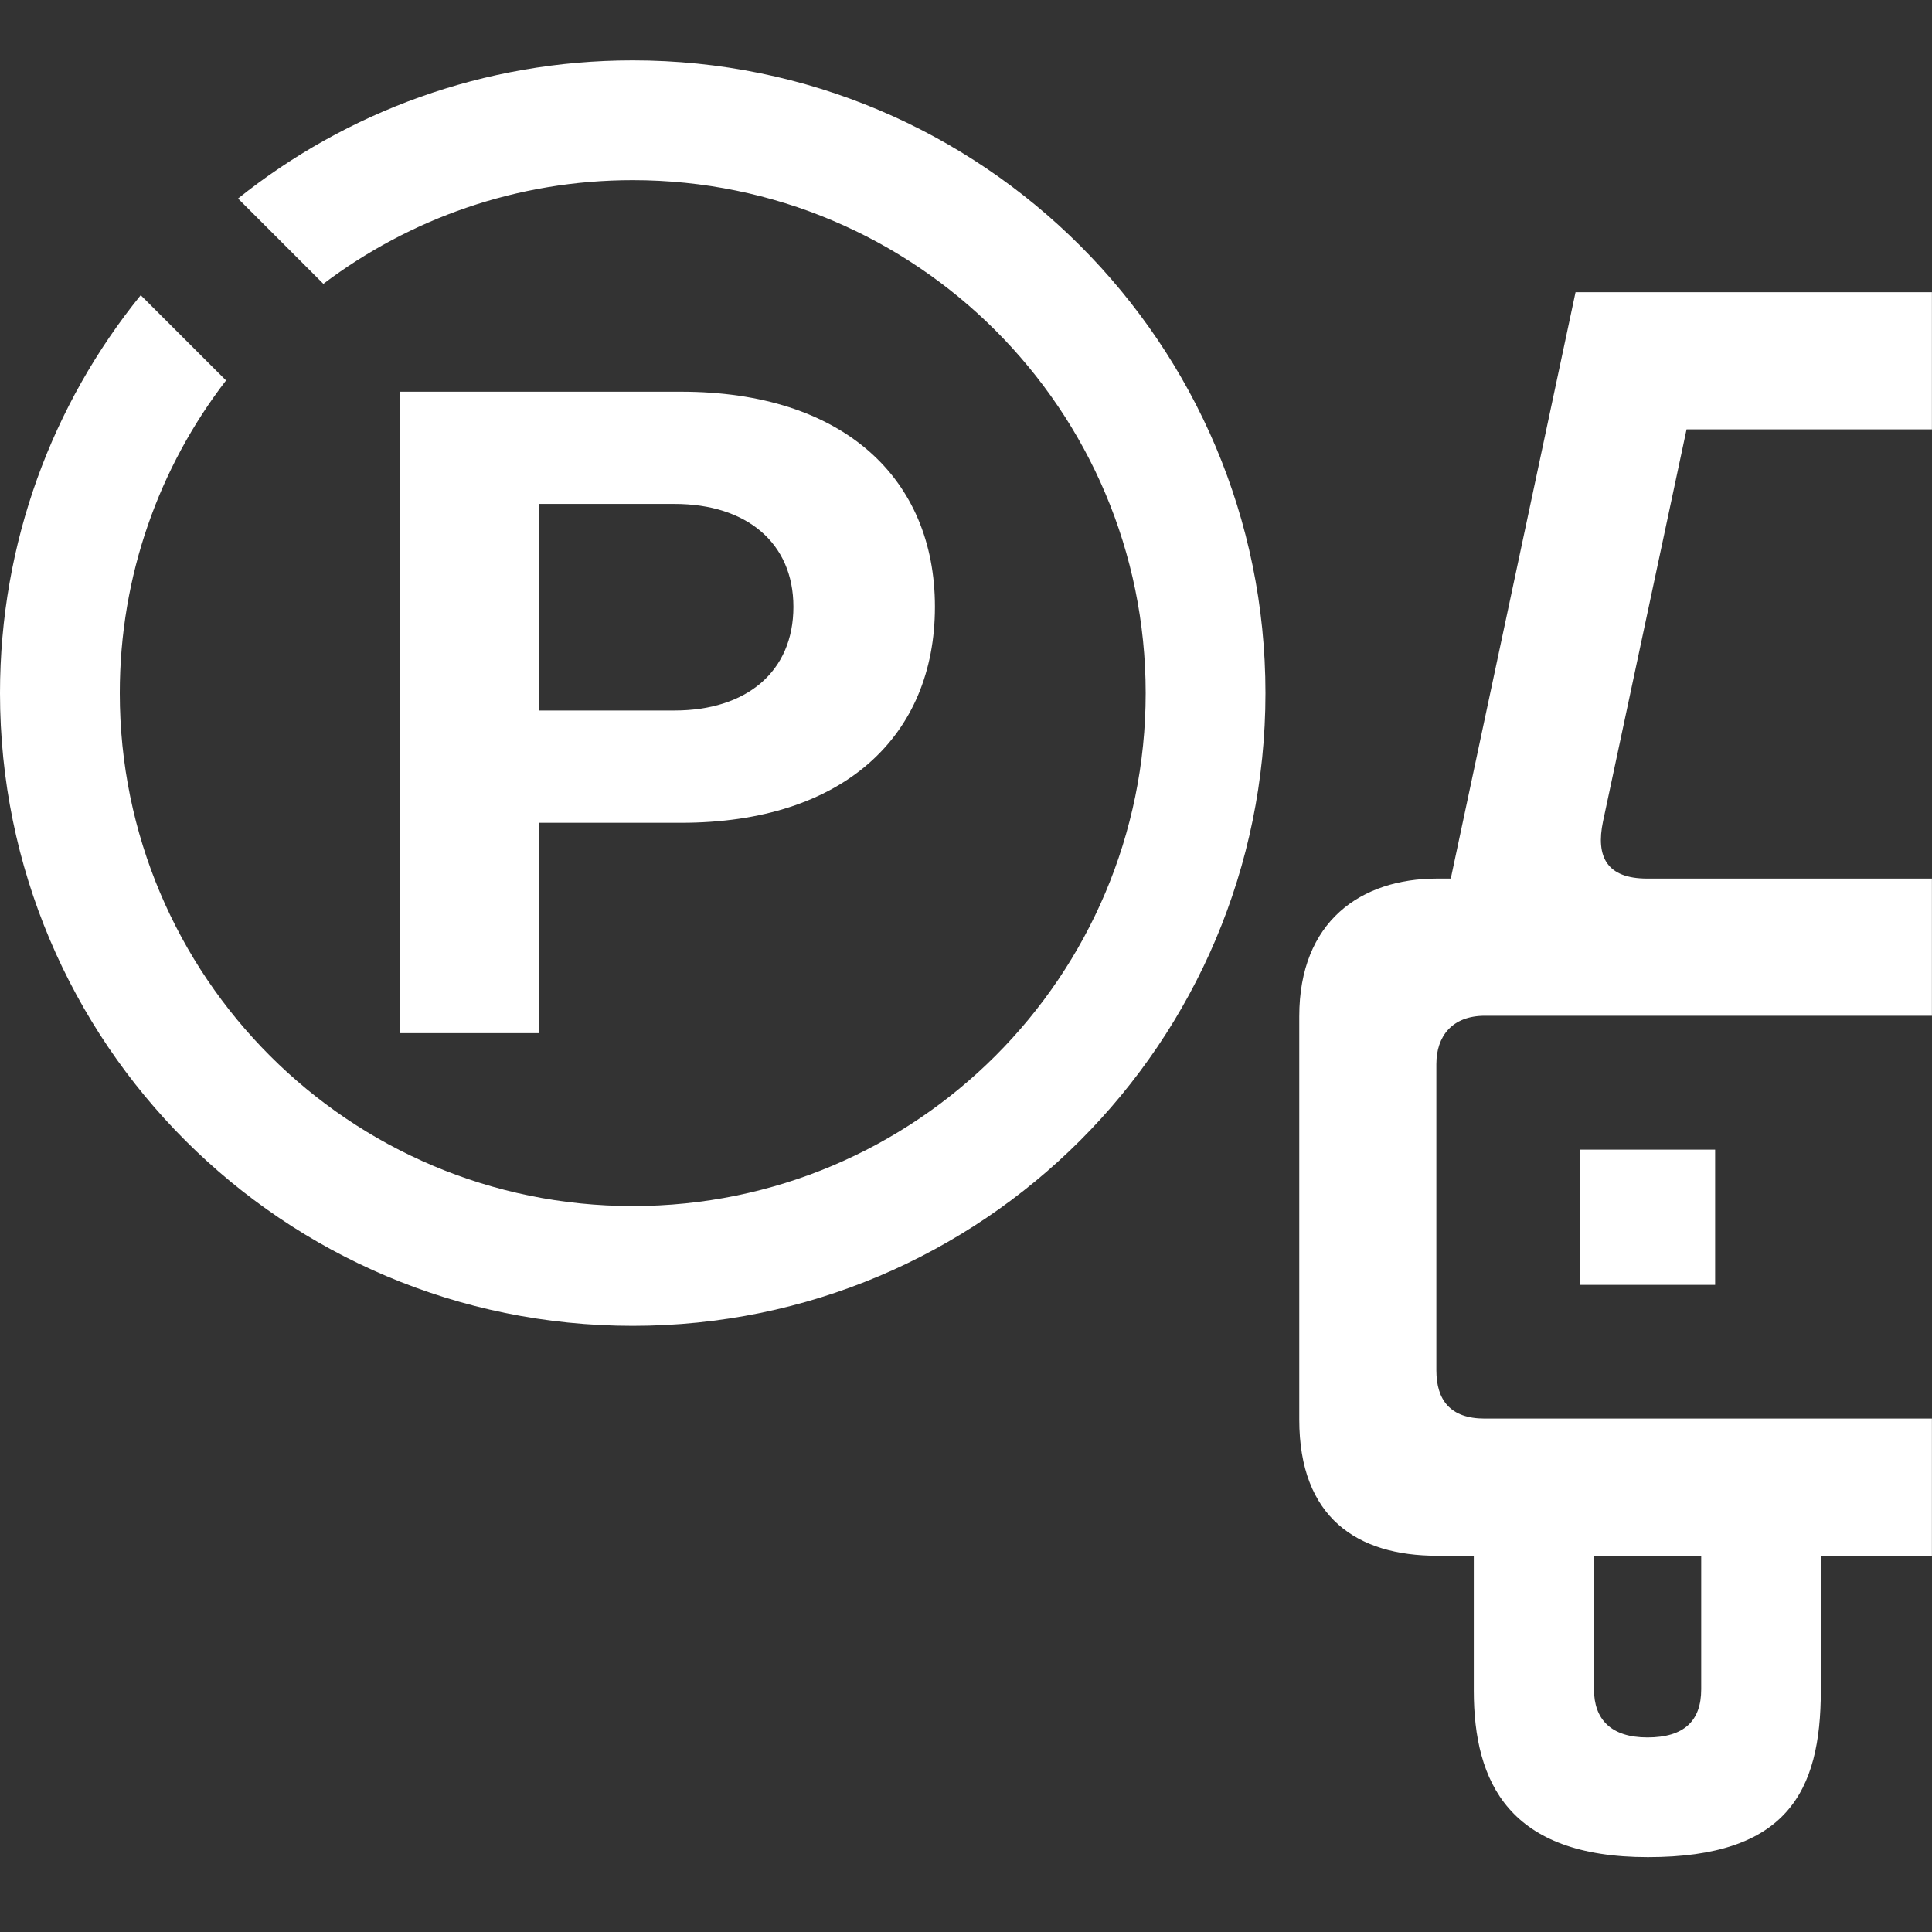 <svg width="24" height="24" viewBox="0 0 24 24" fill="none" xmlns="http://www.w3.org/2000/svg">
<rect x="0" y="0" width="24" height="24" fill="#333333" stroke="none"/>
<path d="M21.306 14.281H19.627V15.961H21.306V14.281Z" fill="white"/>
<path d="M21.133 20.985C21.133 21.378 20.92 21.583 20.465 21.583C20.011 21.583 19.801 21.357 19.801 20.985V19.327H21.133V20.985ZM24 3.63H19.572L18.022 10.914H17.852C16.905 10.914 16.14 11.446 16.14 12.626V17.634C16.14 18.854 16.861 19.326 17.852 19.326H18.308V21C18.308 22.146 18.749 23.07 20.471 23.07C22.193 23.07 22.619 22.262 22.619 21V19.326H23.999V17.622H18.443C18.016 17.622 17.843 17.392 17.843 17.022V13.218C17.843 12.874 18.037 12.618 18.446 12.618H23.999V10.914H20.462C19.96 10.914 19.822 10.643 19.913 10.206L20.951 5.334H23.999V3.63L24 3.63Z" fill="white"/>
<path d="M11.614 7.538C11.614 9.143 10.478 10.221 8.462 10.221H6.692V12.834H4.97V4.866H8.462C10.477 4.866 11.614 5.944 11.614 7.537V7.538ZM9.856 7.538C9.856 6.741 9.271 6.26 8.38 6.26H6.692V8.826H8.38C9.271 8.826 9.856 8.346 9.856 7.538Z" fill="white"/>
<path d="M7.86 0.75C6.006 0.75 4.301 1.392 2.957 2.466L4.017 3.526C5.086 2.718 6.417 2.238 7.86 2.238C11.379 2.238 14.232 5.091 14.232 8.61C14.232 12.129 11.379 14.982 7.86 14.982C4.34 14.982 1.488 12.129 1.488 8.61C1.488 7.148 1.98 5.801 2.808 4.726L1.748 3.667C0.654 5.017 0 6.737 0 8.61C0 12.951 3.519 16.47 7.86 16.47C12.201 16.47 15.72 12.951 15.72 8.61C15.72 4.269 12.201 0.75 7.86 0.75Z" fill="white"/>
</svg>
